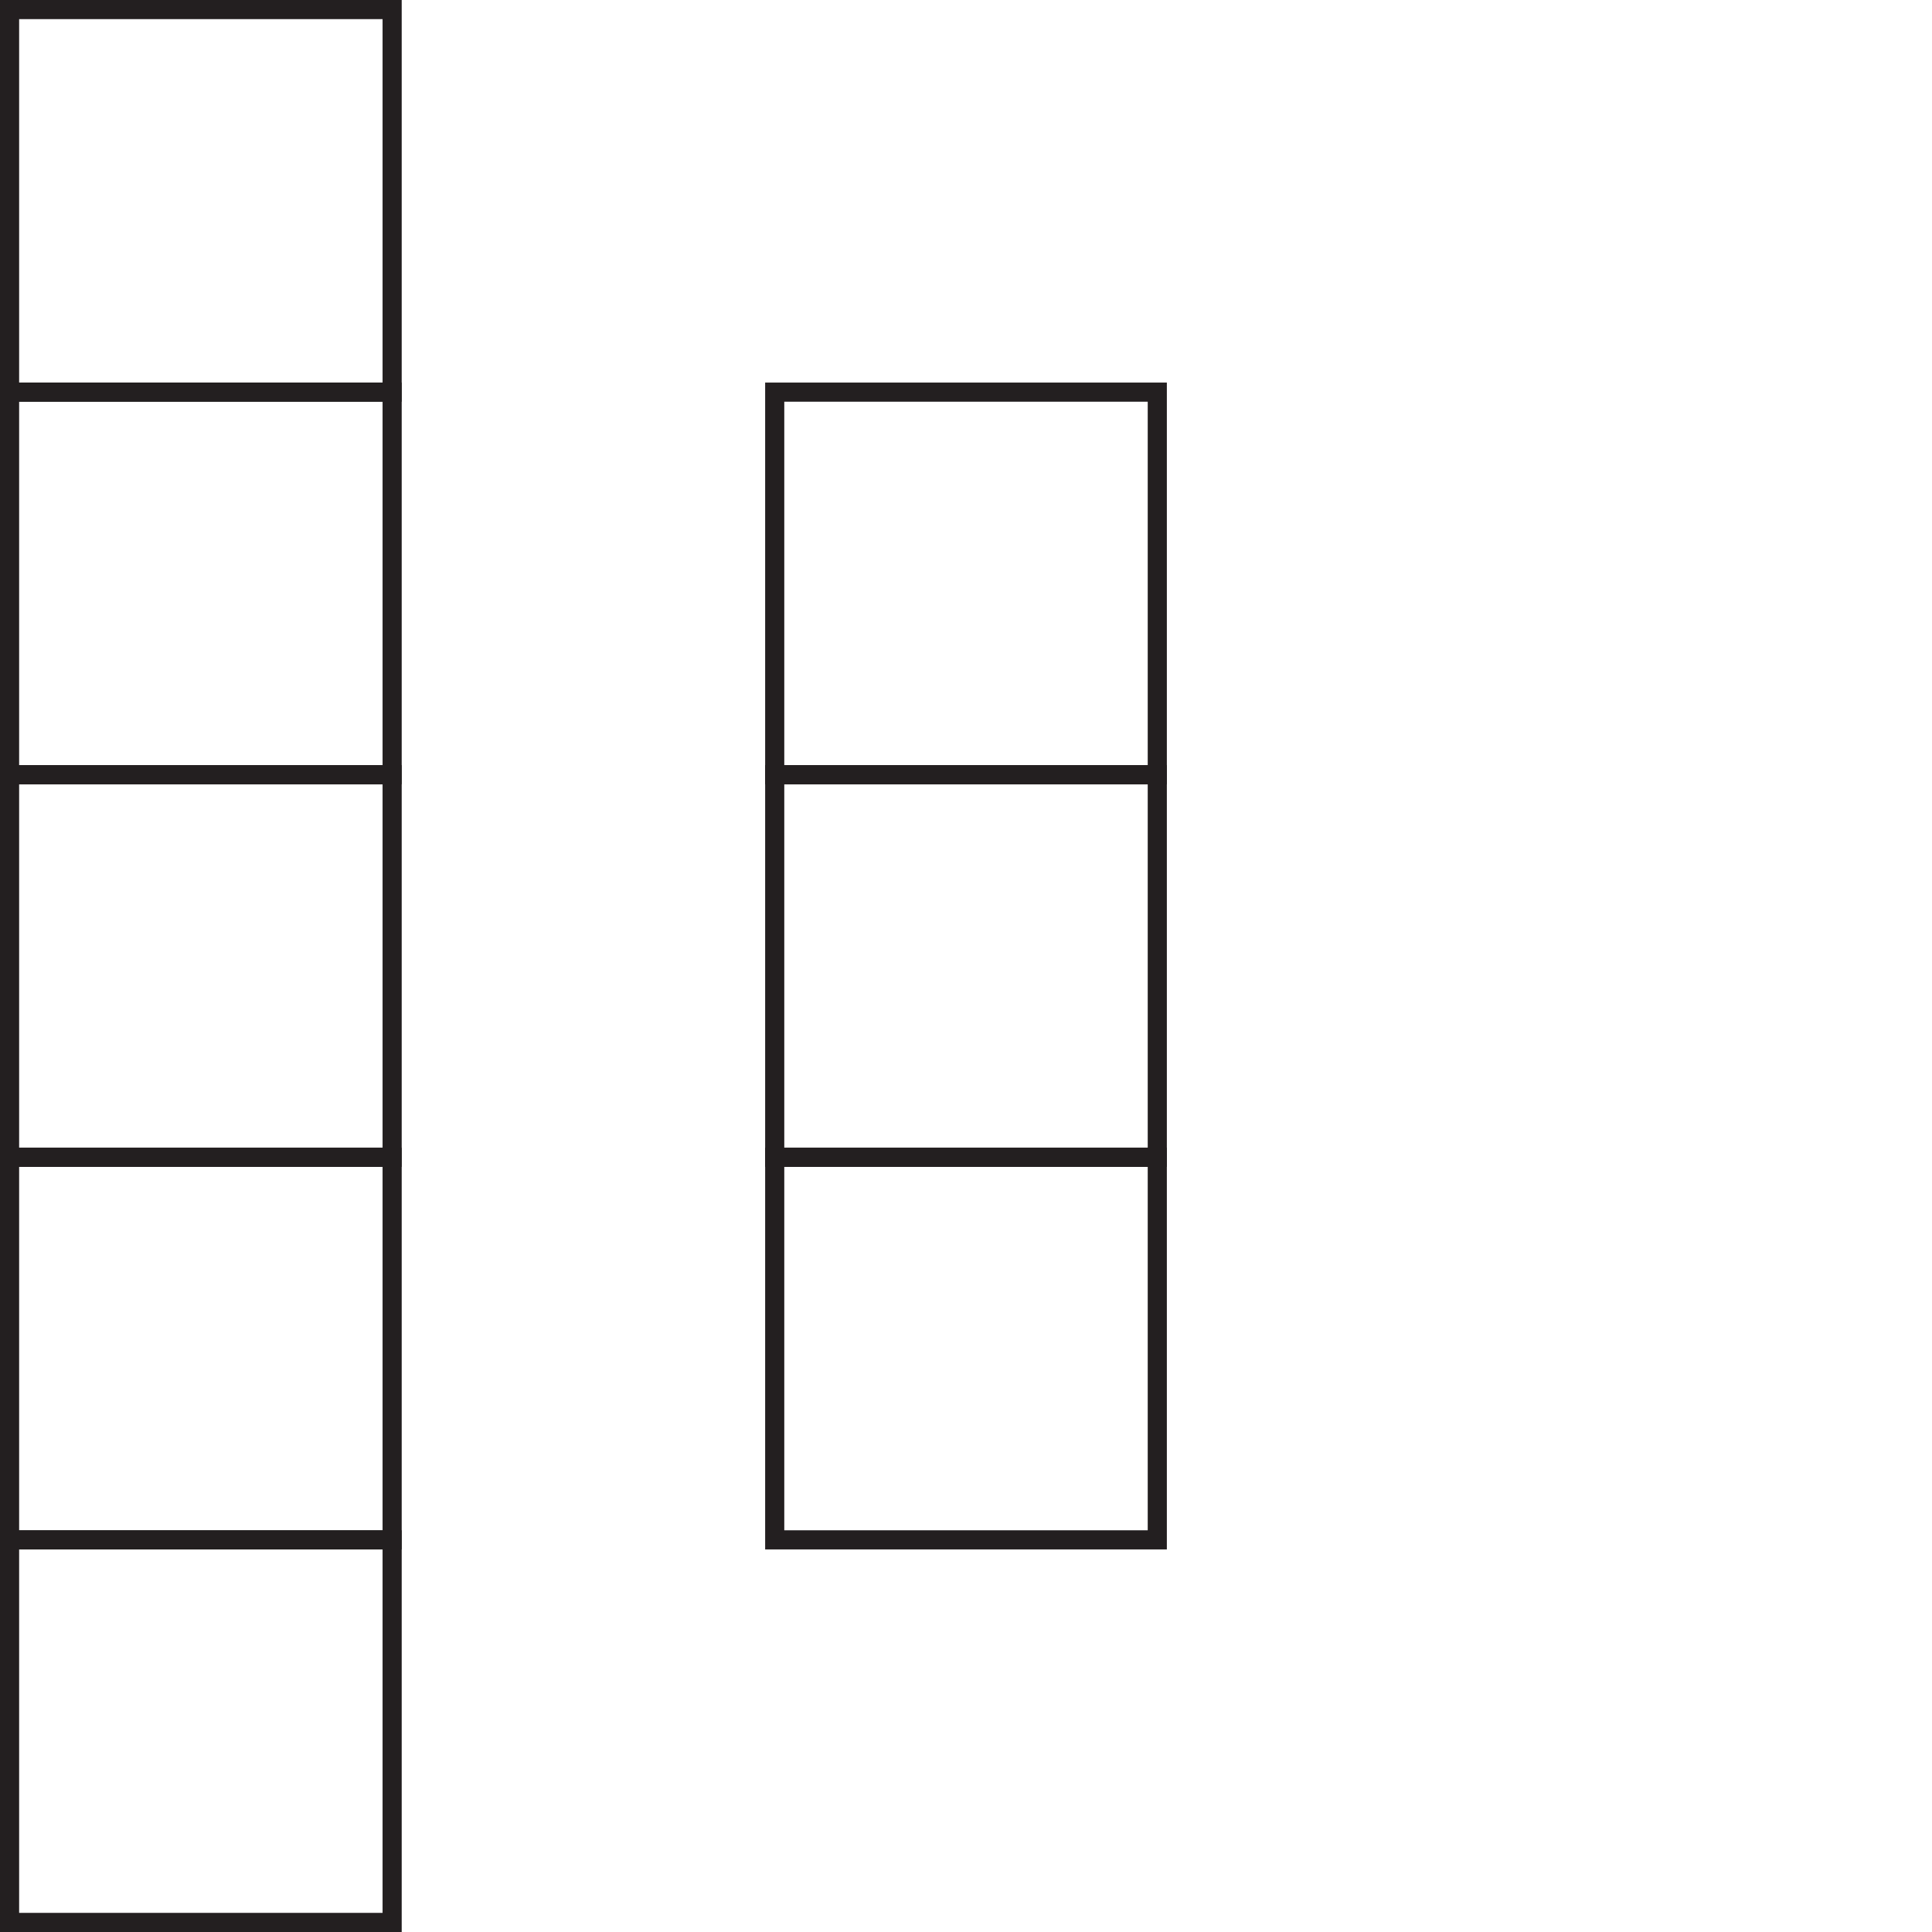 <?xml version="1.0" encoding="UTF-8"?>
<svg xmlns="http://www.w3.org/2000/svg" version="1.1" viewBox="0 0 101 101">
  <defs>
    <style>
      .cls-1 {
        fill: none;
        stroke: #231f20;
        stroke-miterlimit: 10;
      }
    </style>
  </defs>
  <!-- Generator: Adobe Illustrator 28.7.2, SVG Export Plug-In . SVG Version: 1.2.0 Build 154)  -->
  <g>
    <g id="Layer_1">
      <rect class="cls-1" x=".5" y=".5" width="20" height="20"/>
      <rect class="cls-1" x=".5" y="20.5" width="20" height="20"/>
      <rect class="cls-1" x=".5" y="40.5" width="20" height="20"/>
      <rect class="cls-1" x=".5" y="60.5" width="20" height="20"/>
      <rect class="cls-1" x=".5" y="80.5" width="20" height="20"/>
      <rect class="cls-1" x="40.5" y="20.5" width="20" height="20"/>
      <rect class="cls-1" x="40.5" y="40.5" width="20" height="20"/>
      <rect class="cls-1" x="40.5" y="60.5" width="20" height="20"/>
    </g>
  </g>
</svg>